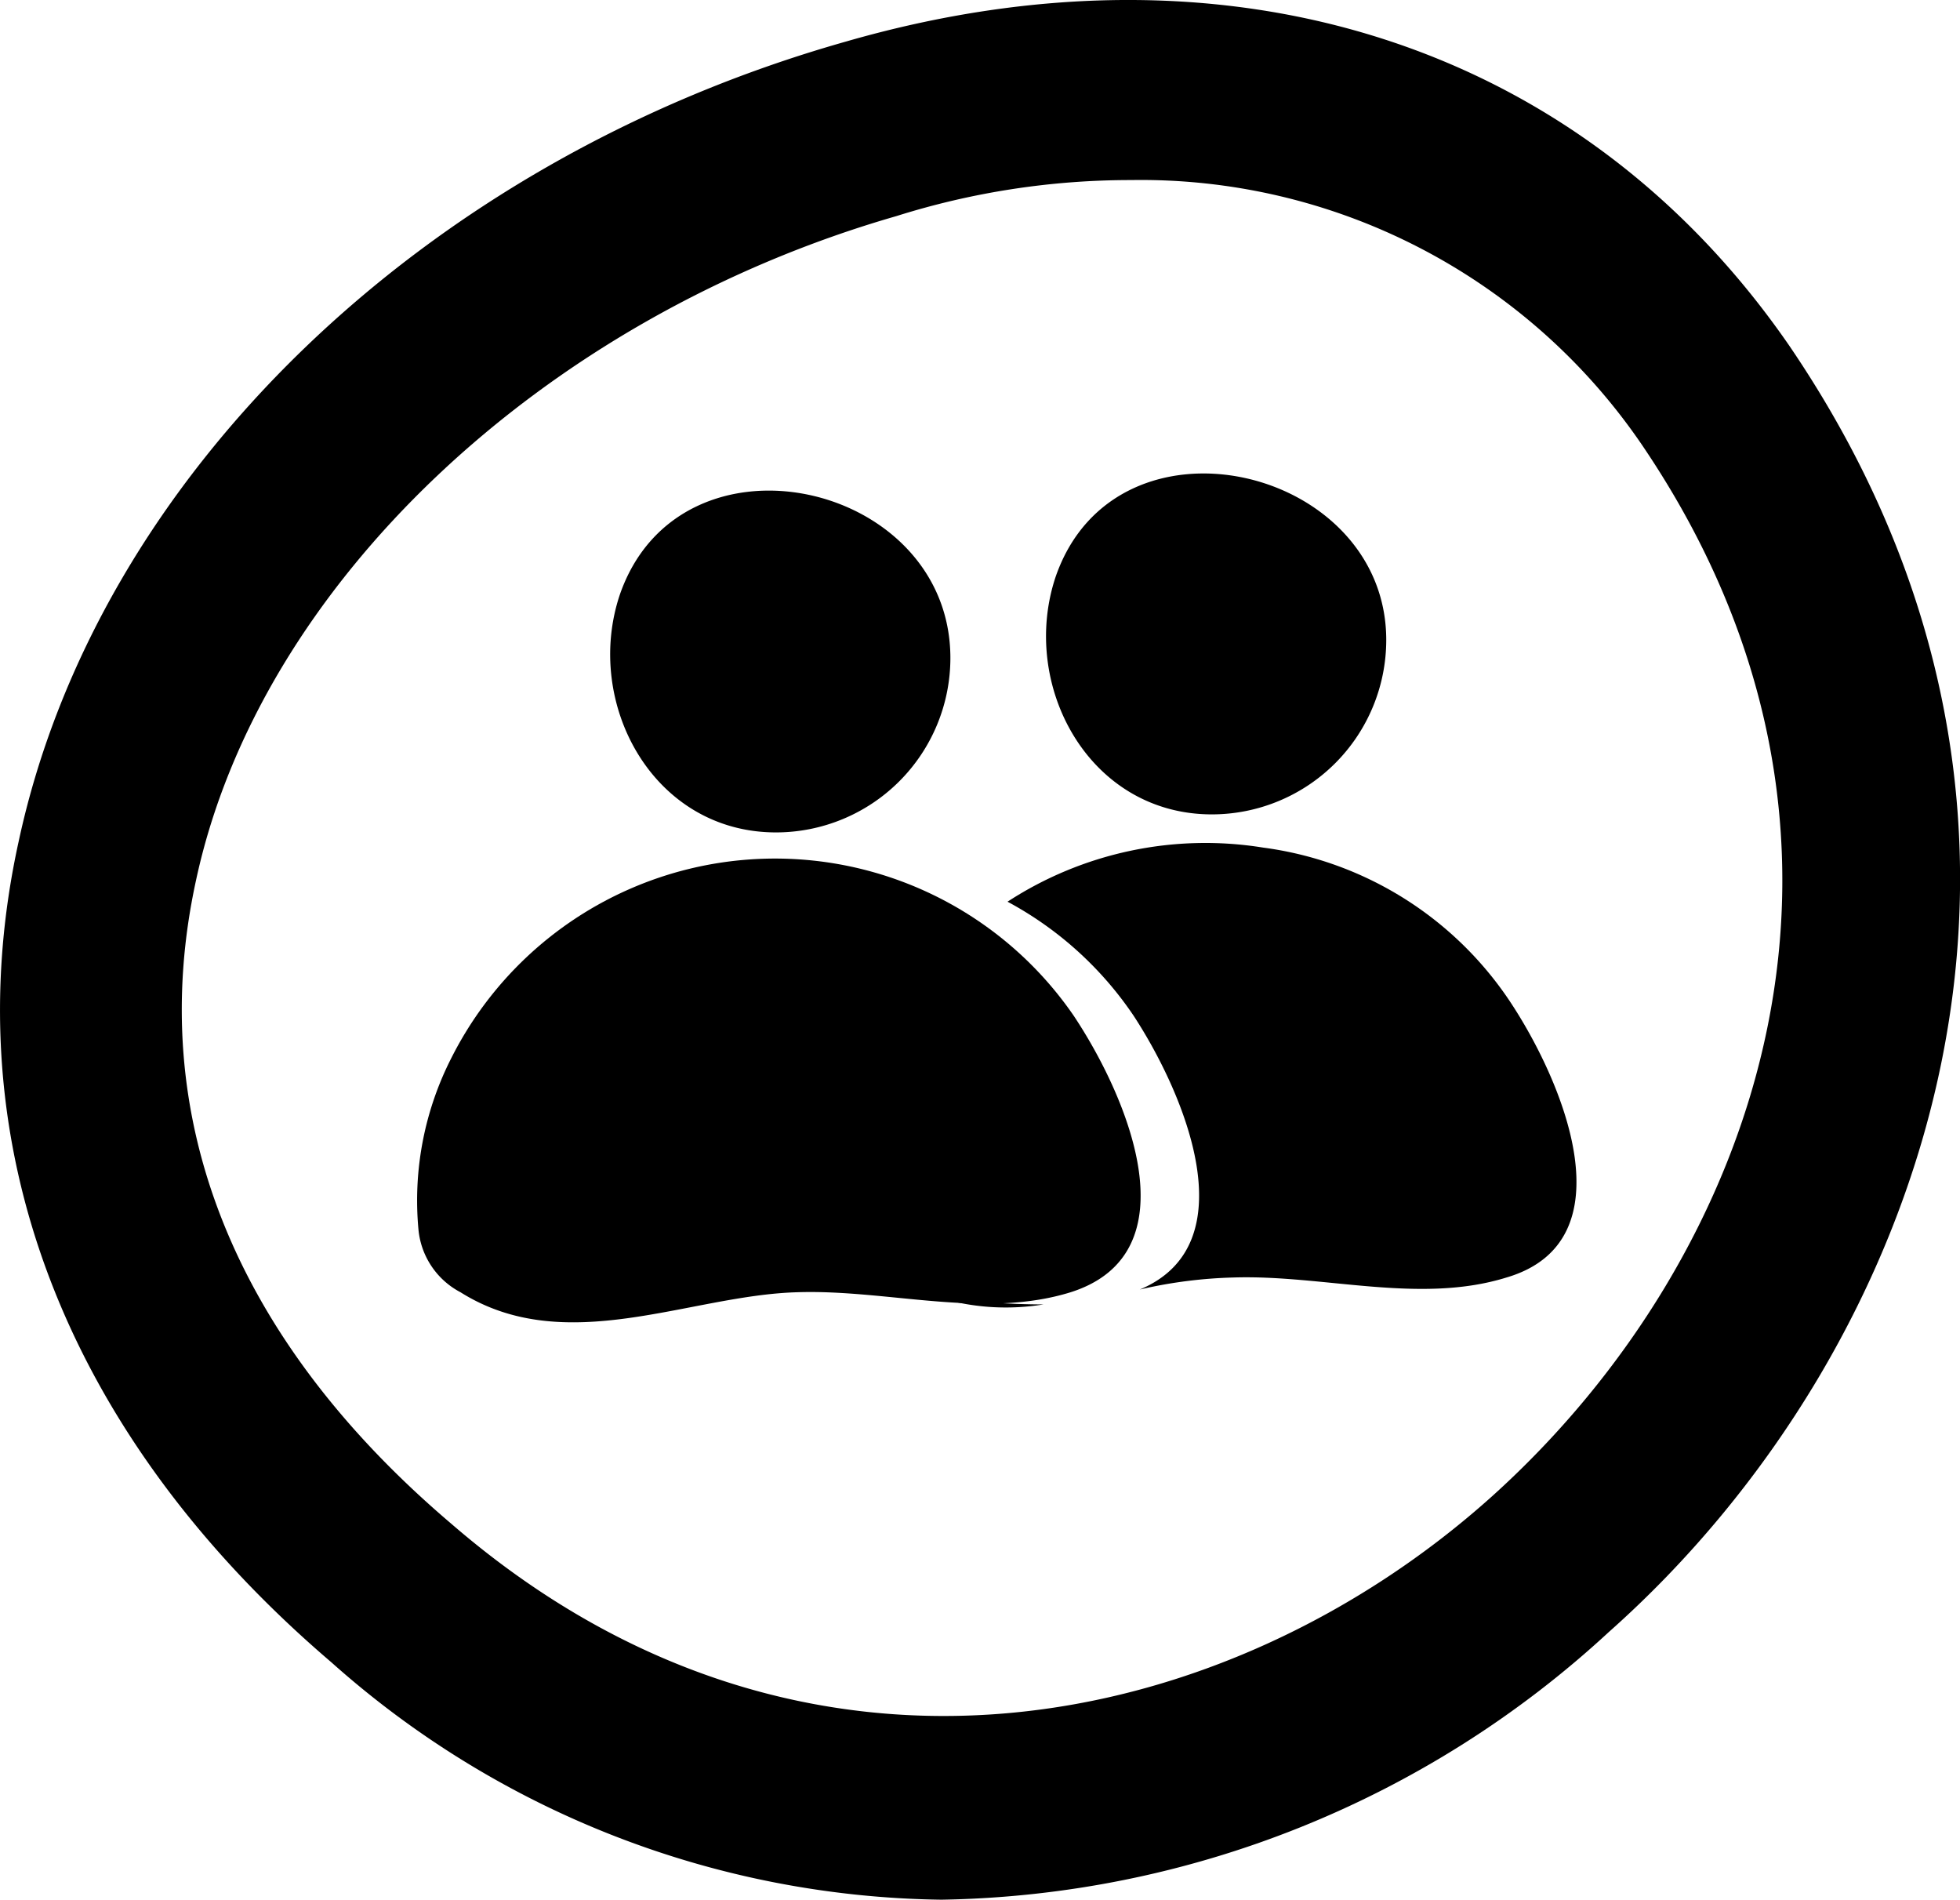 <svg xmlns="http://www.w3.org/2000/svg" width="49.906" height="48.361" viewBox="0 0 49.906 48.361"><g transform="translate(-657.031 -6374.477)"><path d="M876.65,247.872a23.787,23.787,0,0,1-15.536-6.046c-6.811-5.817-9.643-13.24-7.959-20.894,1.99-9.261,10.255-17.3,21.047-20.358,9.8-2.832,18.751.077,24.032,7.73h0c8.342,12.245,3.521,25.562-4.592,32.756A25.636,25.636,0,0,1,876.65,247.872Zm4.822-43.777a19.83,19.83,0,0,0-5.97.918c-9.031,2.6-16.225,9.414-17.832,16.914-1.3,5.97.918,11.633,6.505,16.378,9.031,7.806,19.822,5.281,26.481-.689,6.812-6.123,10.638-16.761,3.827-26.787h0A15.438,15.438,0,0,0,881.472,204.095Z" transform="translate(-195.649 6174.966)"/><path d="M896.144,219.5a4.442,4.442,0,0,1-4.439,4.439c-3.138,0-4.9-3.291-3.98-6.046C889.256,213.454,896.144,215.061,896.144,219.5Z" transform="translate(-203.816 6171.27)"/><path d="M881.644,220.093a4.442,4.442,0,0,1-4.439,4.439c-3.138,0-4.9-3.291-3.98-6.046C874.756,214.047,881.644,215.578,881.644,220.093Z" transform="translate(-200.414 6171.136)"/><path d="M867.66,239.1c2.679,1.684,5.817.077,8.572,0,2.3-.077,4.745.689,6.964,0,3.138-.995,1.454-4.975.077-7.041a9.228,9.228,0,0,0-15.842,1.071,7.979,7.979,0,0,0-.842,4.362A2.013,2.013,0,0,0,867.66,239.1Z" transform="translate(-198.904 6168.274)"/><path d="M884,242.7a5.931,5.931,0,0,0,2.6.153C885.684,242.853,884.842,242.777,884,242.7Z" transform="translate(-202.999 6164.831)"/><path d="M898.981,231.566a8.963,8.963,0,0,0-6.276-3.9,9.234,9.234,0,0,0-6.505,1.378,9.012,9.012,0,0,1,3.214,2.908c1.3,1.99,2.908,5.817.153,6.965a11.831,11.831,0,0,1,2.373-.306c2.3-.077,4.745.689,6.964,0C902.042,237.689,900.359,233.632,898.981,231.566Z" transform="translate(-203.515 6168.388)"/></g></svg>